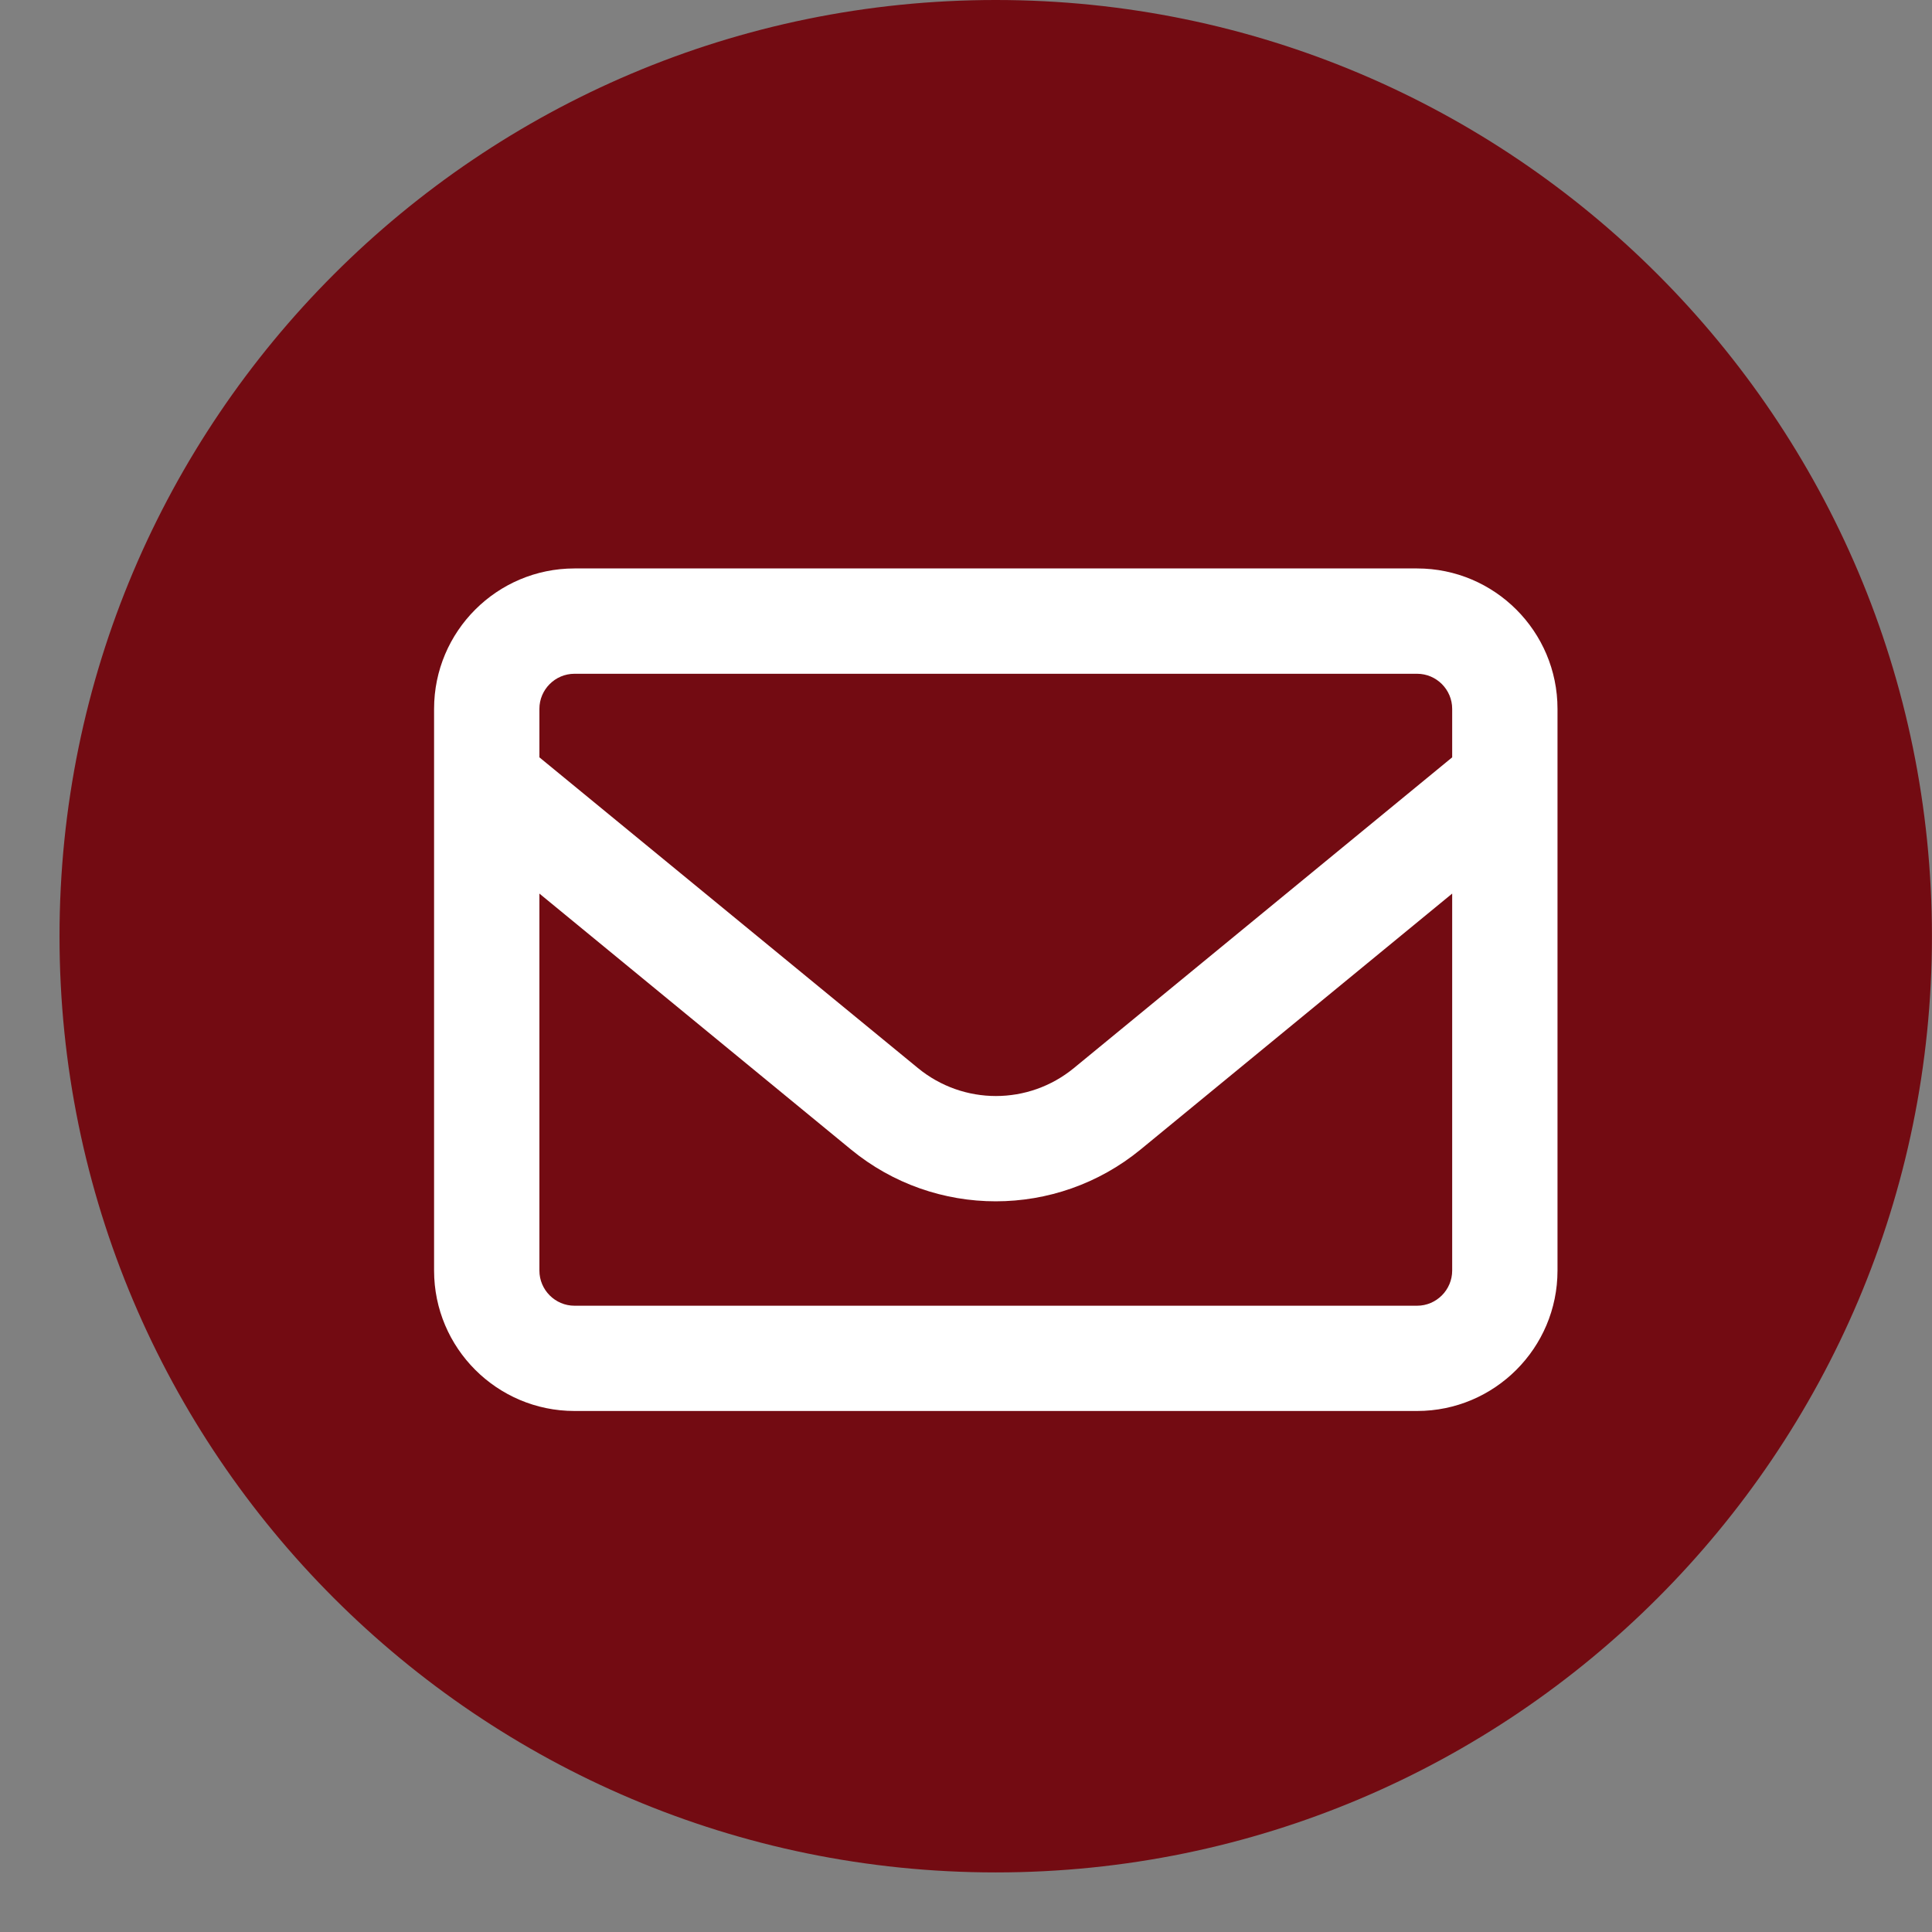 <svg width="31" height="31" viewBox="0 0 31 31" fill="none" xmlns="http://www.w3.org/2000/svg">
<rect x="0" y="0" width="31" height="31" fill="#808080" stroke="none"/>
<path fill-rule="evenodd" clip-rule="evenodd" d="M15.977 0C24.268 0 30.999 6.731 30.999 15.022C30.999 23.313 24.268 30.044 15.977 30.044C7.686 30.044 0.955 23.313 0.955 15.022C0.955 6.731 7.686 0 15.977 0Z" fill="#730B12"/>
<g clip-path="url(#clip0_1145_2269)">
<path d="M9.218 10.811C8.908 10.811 8.655 11.064 8.655 11.374V12.152L14.728 17.137C15.457 17.736 16.503 17.736 17.232 17.137L23.301 12.152V11.374C23.301 11.064 23.048 10.811 22.738 10.811H9.218ZM8.655 14.338V20.387C8.655 20.697 8.908 20.951 9.218 20.951H22.738C23.048 20.951 23.301 20.697 23.301 20.387V14.338L18.302 18.444C16.95 19.553 15.003 19.553 13.654 18.444L8.655 14.338ZM6.965 11.374C6.965 10.131 7.975 9.121 9.218 9.121H22.738C23.981 9.121 24.991 10.131 24.991 11.374V20.387C24.991 21.63 23.981 22.64 22.738 22.64H9.218C7.975 22.64 6.965 21.63 6.965 20.387V11.374Z" fill="white"/>
</g>
<defs>
<clipPath id="clip0_1145_2269">
<rect width="18.026" height="18.026" fill="white" transform="translate(6.965 6.867)"/>
</clipPath>
</defs>
</svg>
